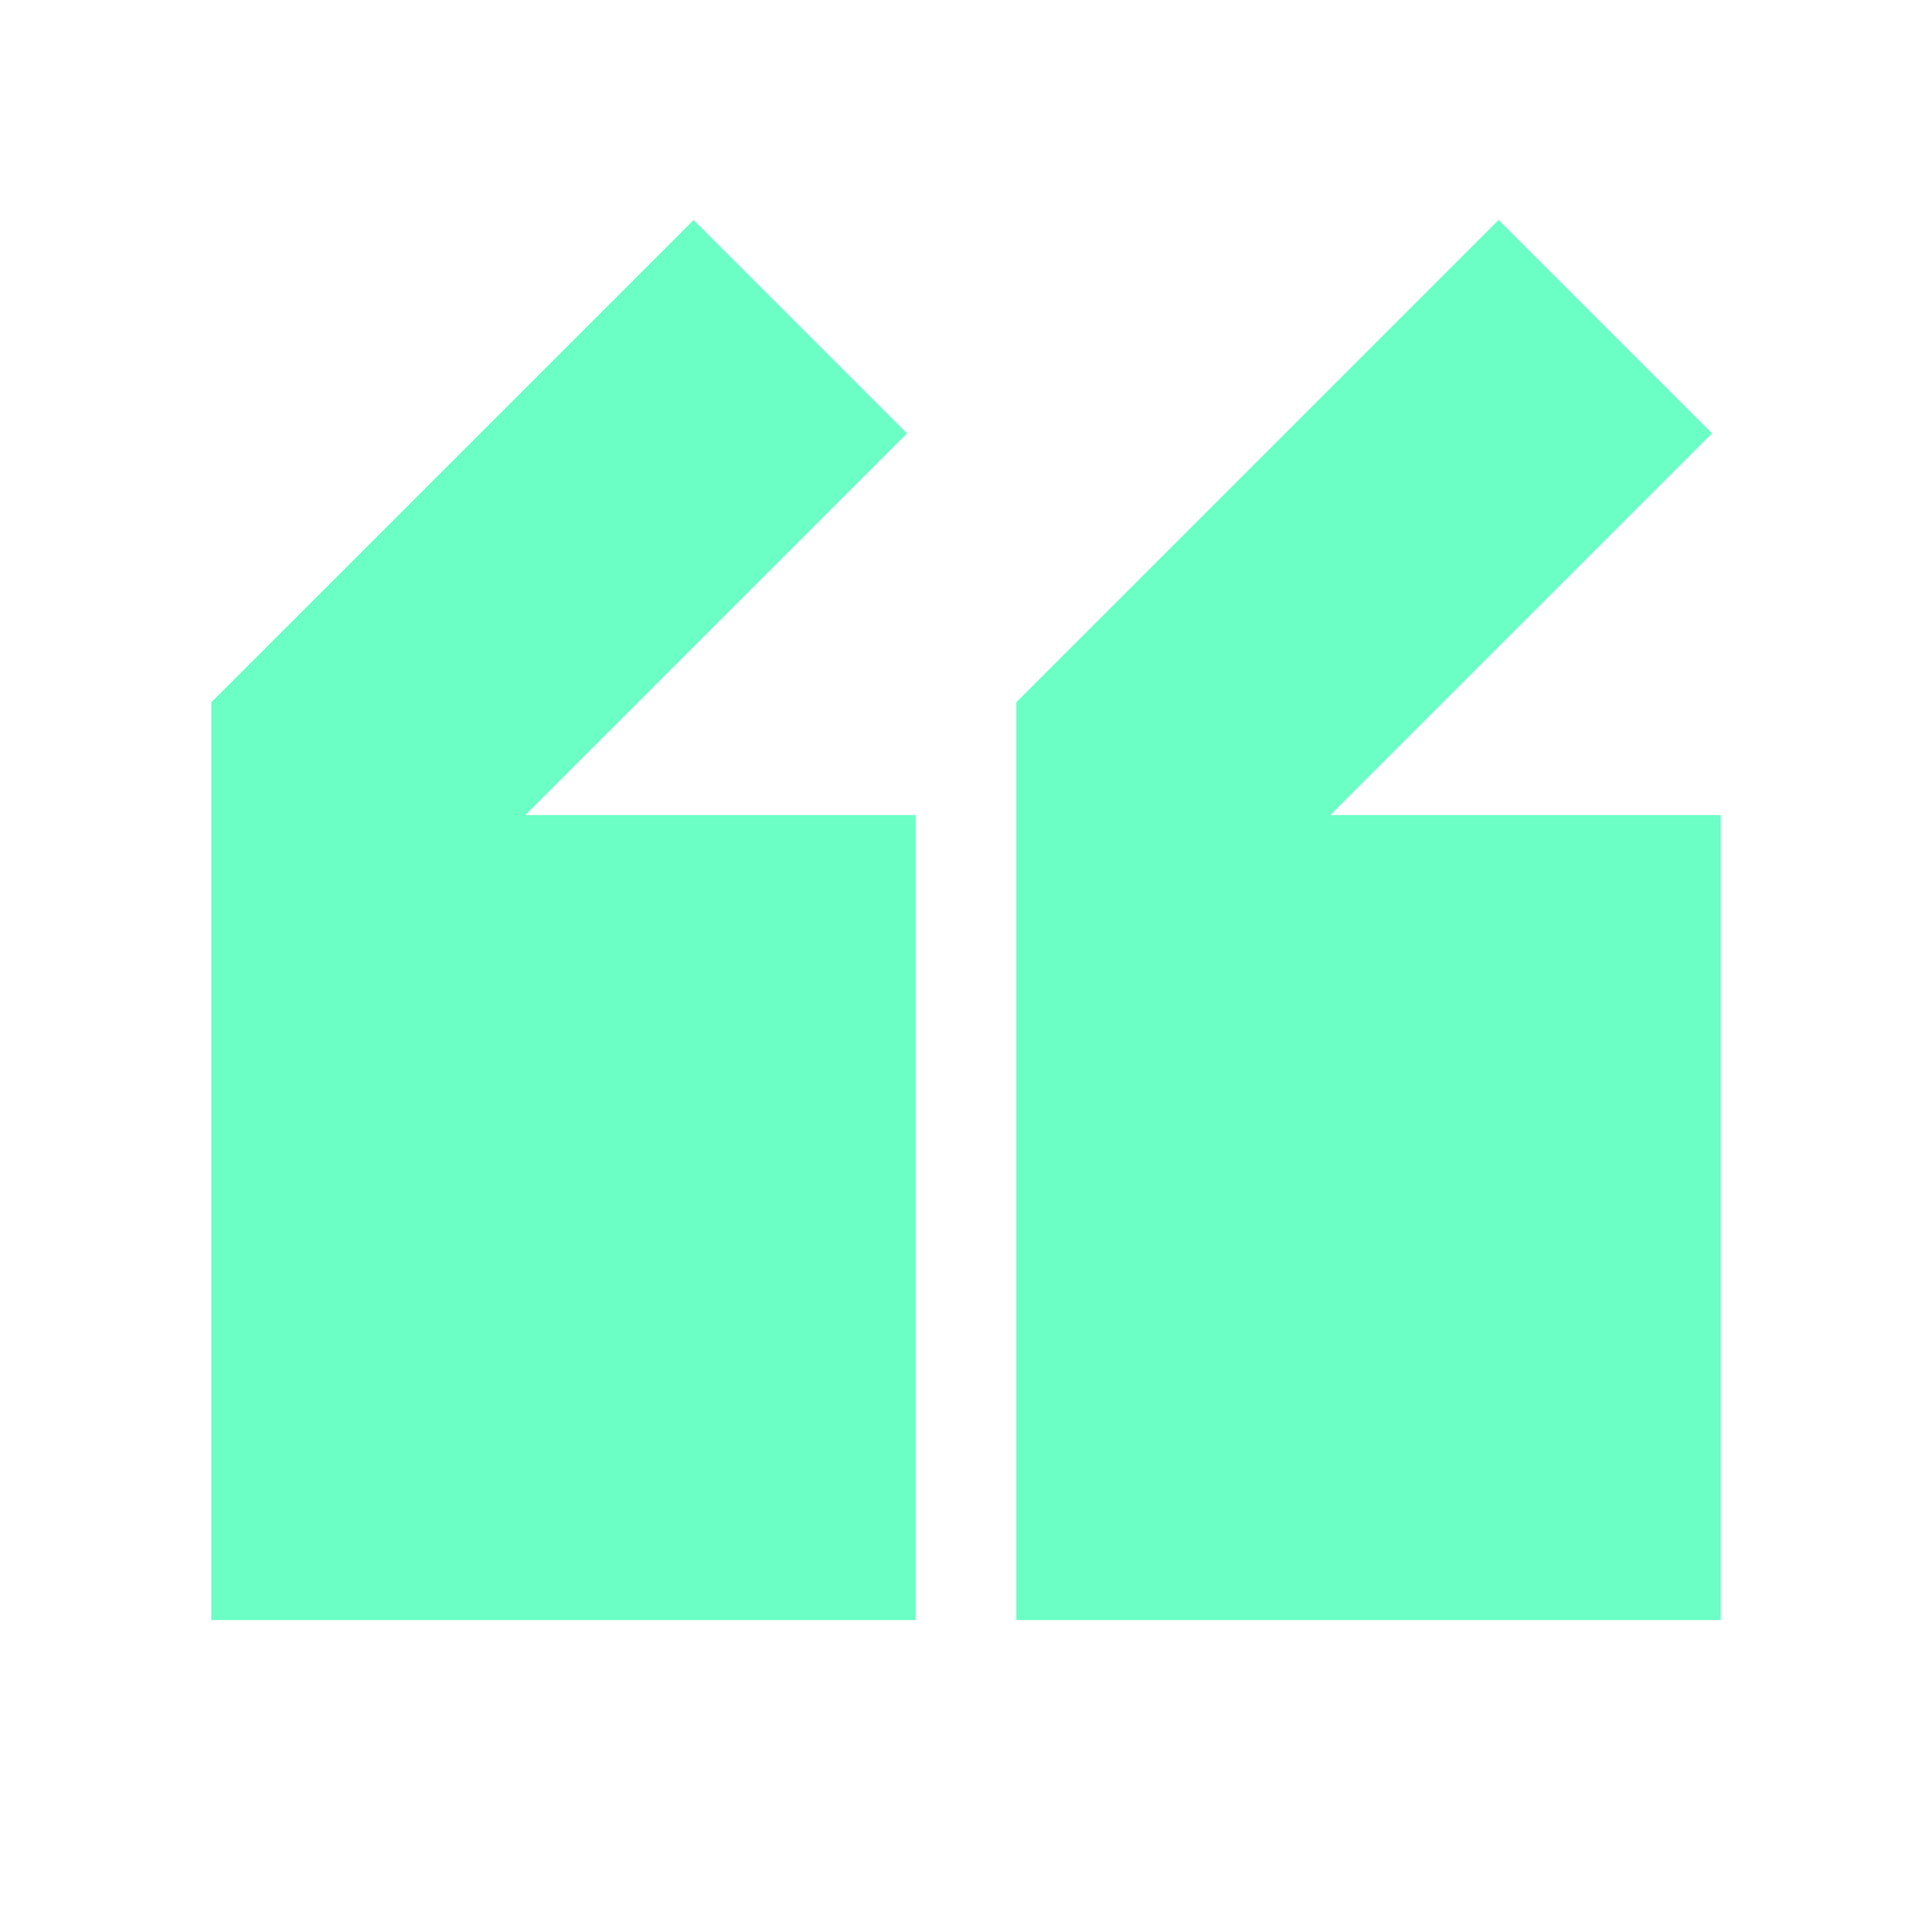 <!DOCTYPE svg PUBLIC "-//W3C//DTD SVG 1.1//EN" "http://www.w3.org/Graphics/SVG/1.1/DTD/svg11.dtd">
<!-- Uploaded to: SVG Repo, www.svgrepo.com, Transformed by: SVG Repo Mixer Tools -->
<svg width="180px" height="180px" viewBox="-1.6 -1.6 19.20 19.20" fill="none" xmlns="http://www.w3.org/2000/svg" stroke="#6bffc6" transform="matrix(1, 0, 0, 1, 0, 0)rotate(0)">
<g id="SVGRepo_bgCarrier" stroke-width="0"/>
<g id="SVGRepo_tracerCarrier" stroke-linecap="round" stroke-linejoin="round" stroke="#CCCCCC" stroke-width="0.096"/>
<g id="SVGRepo_iconCarrier"> <path d="M5.293 1.293L6.707 2.707L3 6.414V7H7V14H1V5.586L5.293 1.293Z" fill="#6bffc6"/> <path d="M15 7H11V6.414L14.707 2.707L13.293 1.293L9 5.586V14H15V7Z" fill="#6bffc6"/> </g>
</svg>